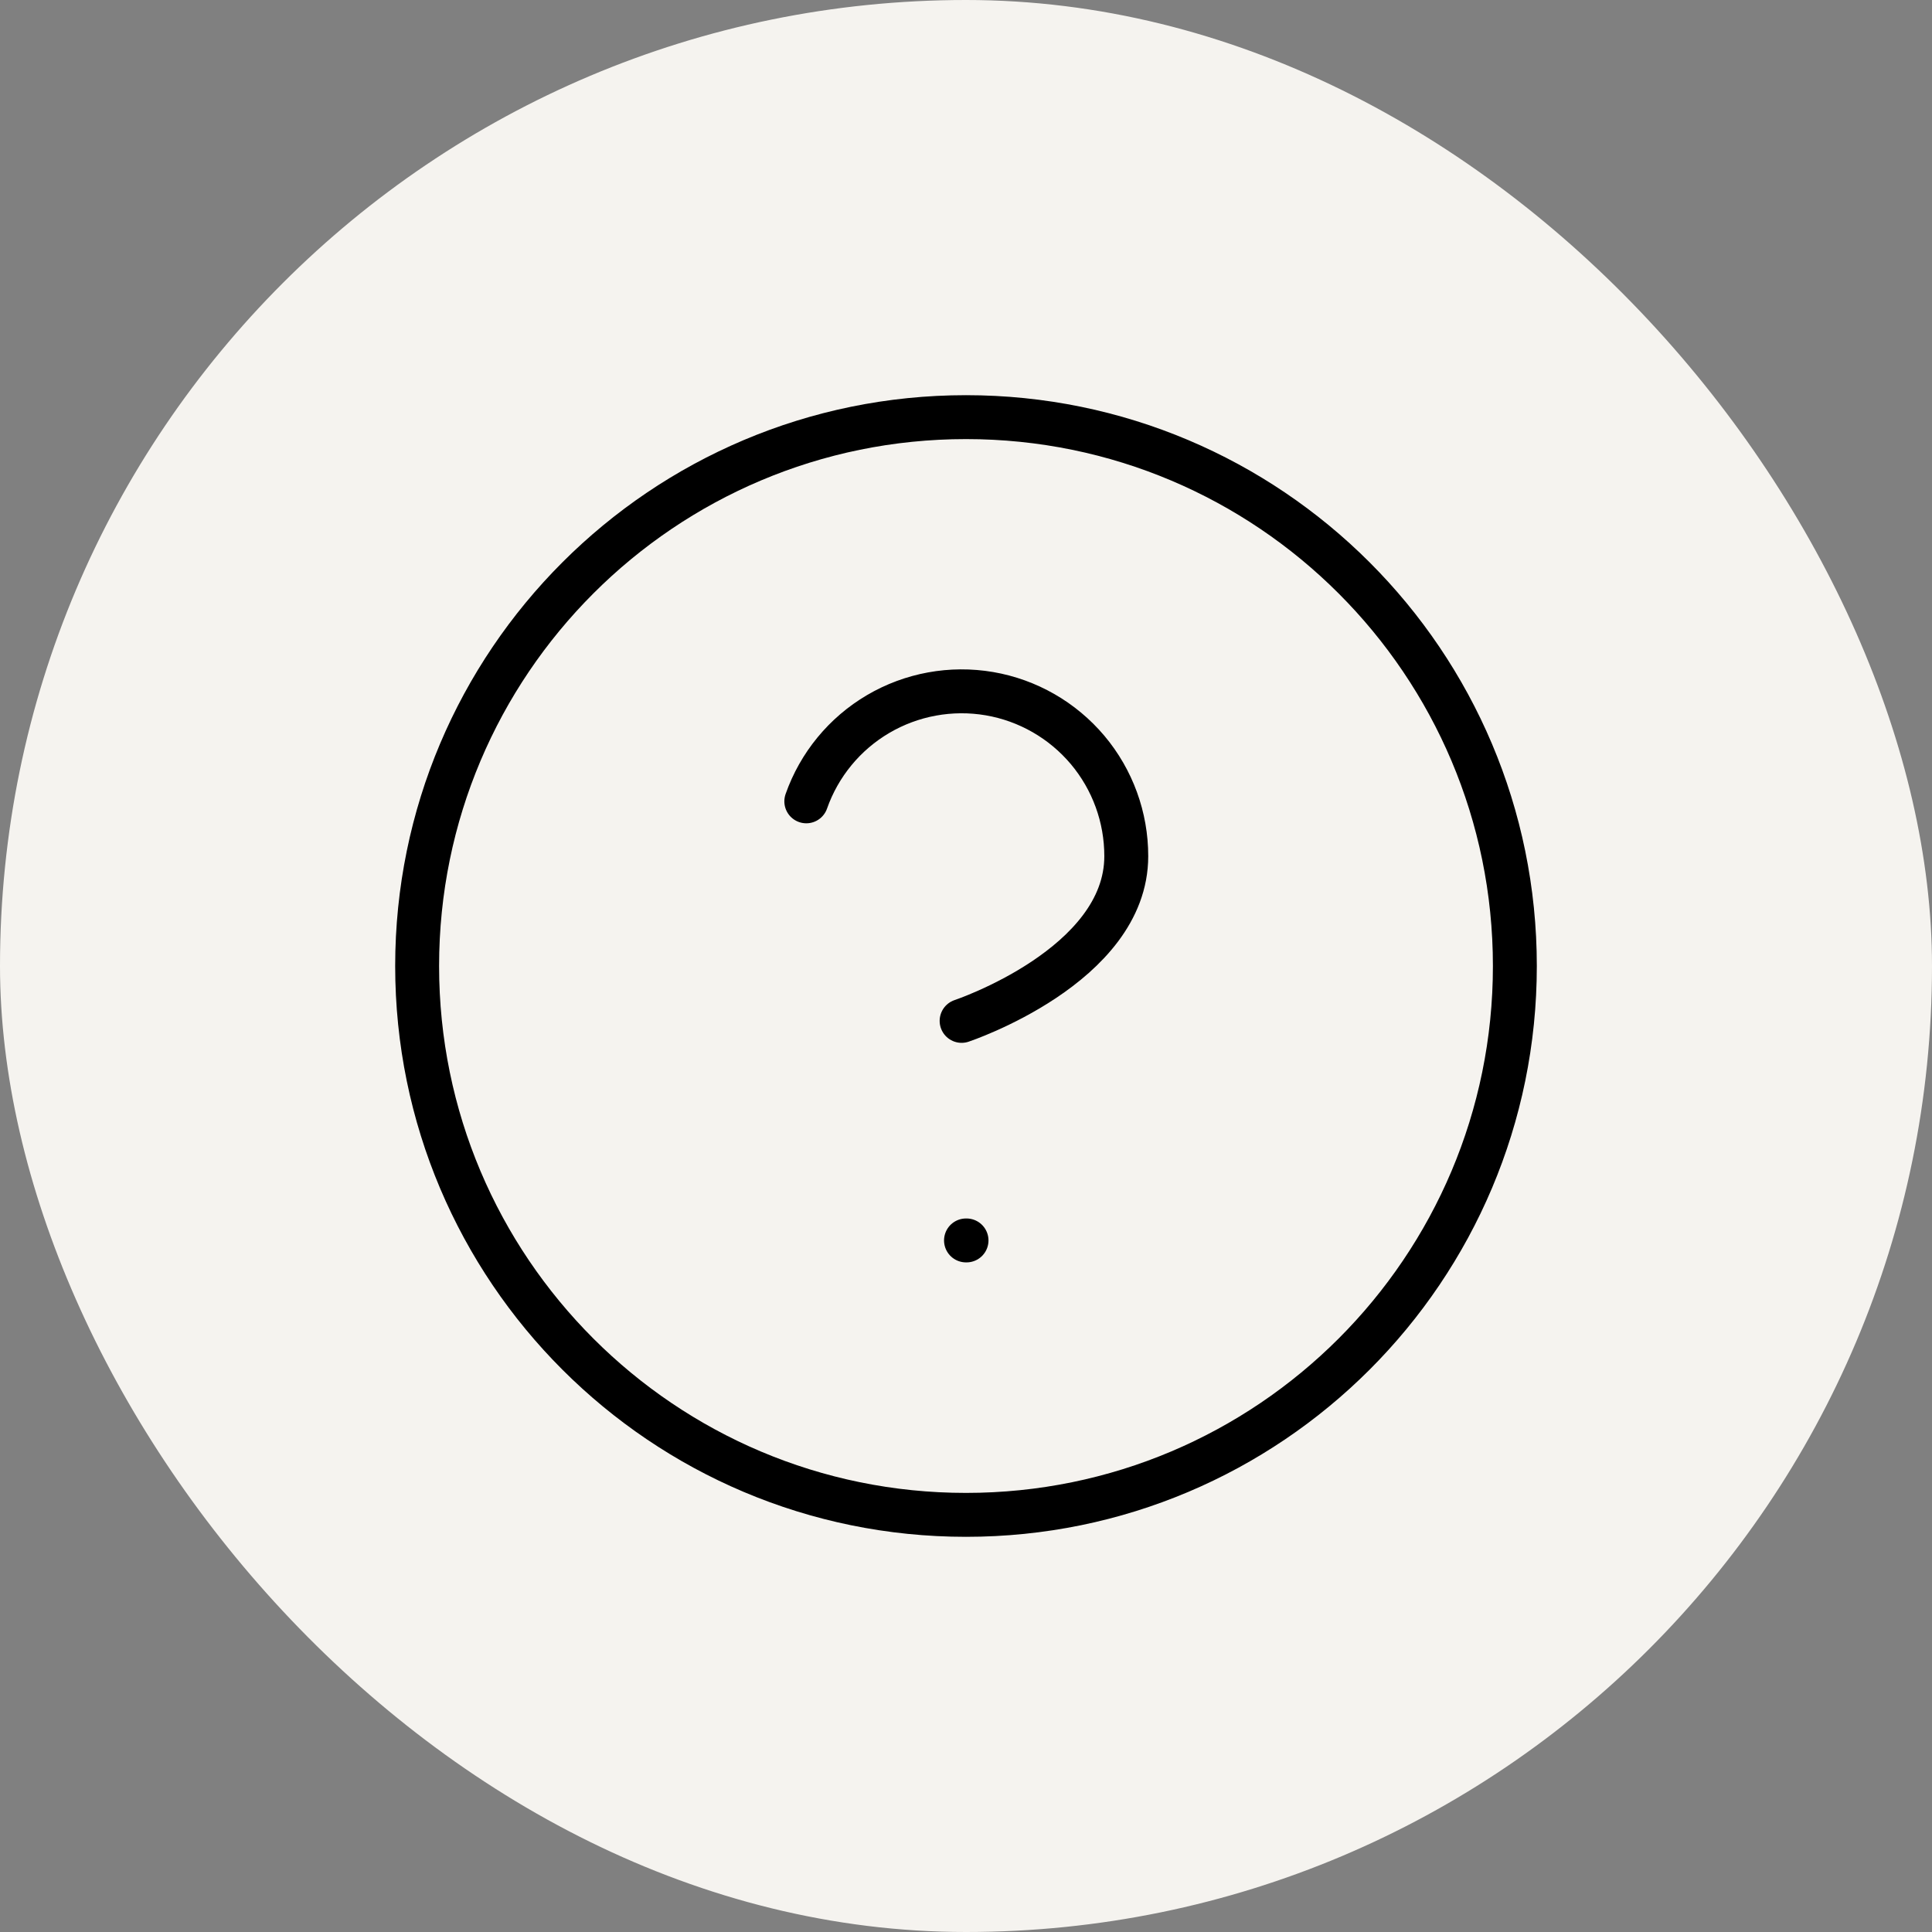 <?xml version="1.0" encoding="UTF-8"?> <svg xmlns="http://www.w3.org/2000/svg" width="44" height="44" viewBox="0 0 44 44" fill="none"><rect x="0" y="0" width="44" height="44" fill="#808080" stroke="none"/><rect width="44" height="44" rx="22" fill="#F5F3EF"></rect><path d="M18.363 18.25C18.656 17.415 19.236 16.71 20 16.261C20.763 15.813 21.661 15.649 22.534 15.798C23.407 15.948 24.198 16.402 24.769 17.079C25.339 17.757 25.651 18.614 25.65 19.5C25.65 22 21.9 23.25 21.9 23.25M22 28.25H22.012M34.5 22C34.5 28.904 28.904 34.5 22 34.5C15.096 34.5 9.5 28.904 9.5 22C9.5 15.096 15.096 9.5 22 9.5C28.904 9.5 34.5 15.096 34.5 22Z" stroke="black" stroke-linecap="round" stroke-linejoin="round"></path></svg> 